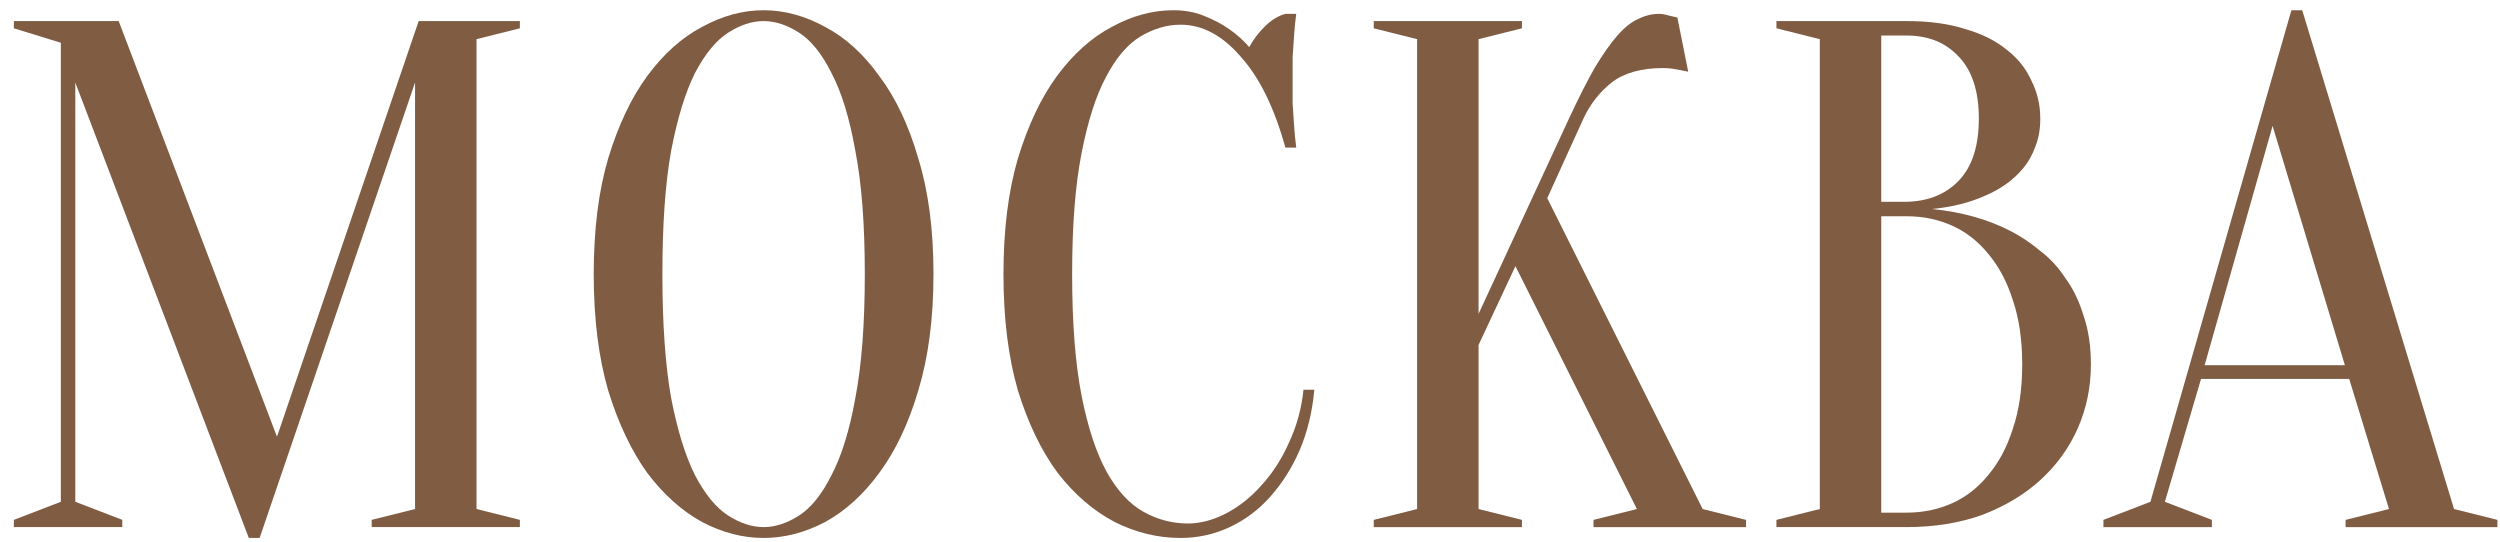<?xml version="1.0" encoding="UTF-8"?> <svg xmlns="http://www.w3.org/2000/svg" width="166" height="36" viewBox="0 0 166 36" fill="none"><path d="M146.388 24.248H155.7L150.9 8.36L146.388 24.248ZM155.988 25.16H146.148L143.748 33.32L146.868 34.52V35H139.668V34.52L142.788 33.32L152.148 0.68H152.868L162.948 33.8L165.828 34.52V35H155.748V34.52L158.628 33.8L155.988 25.16Z" fill="#805C43"></path><path d="M117.955 34.999V34.519L120.835 33.799V2.599L117.955 1.879V1.399H126.595C128.099 1.399 129.395 1.575 130.483 1.927C131.603 2.247 132.531 2.711 133.267 3.319C134.003 3.895 134.547 4.583 134.899 5.383C135.283 6.151 135.475 6.983 135.475 7.879C135.475 8.583 135.363 9.207 135.139 9.751C134.947 10.295 134.675 10.775 134.323 11.191C134.003 11.575 133.619 11.927 133.171 12.247C132.755 12.535 132.323 12.775 131.875 12.967C130.819 13.447 129.619 13.751 128.275 13.879C130.259 14.071 132.019 14.567 133.555 15.367C134.227 15.719 134.867 16.151 135.475 16.663C136.115 17.143 136.675 17.751 137.155 18.487C137.667 19.191 138.067 20.023 138.355 20.983C138.675 21.911 138.835 22.983 138.835 24.199C138.835 25.703 138.547 27.111 137.971 28.423C137.395 29.735 136.563 30.887 135.475 31.879C134.419 32.839 133.139 33.607 131.635 34.183C130.131 34.727 128.451 34.999 126.595 34.999H117.955ZM124.915 14.359V34.039H126.595C127.683 34.039 128.691 33.831 129.619 33.415C130.547 32.999 131.347 32.375 132.019 31.543C132.723 30.711 133.267 29.687 133.651 28.471C134.067 27.255 134.275 25.831 134.275 24.199C134.275 22.567 134.067 21.143 133.651 19.927C133.267 18.711 132.723 17.687 132.019 16.855C131.347 16.023 130.547 15.399 129.619 14.983C128.691 14.567 127.683 14.359 126.595 14.359H124.915ZM124.915 13.399H126.595C128.035 13.367 129.187 12.903 130.051 12.007C130.947 11.079 131.395 9.703 131.395 7.879C131.395 6.055 130.947 4.679 130.051 3.751C129.187 2.823 128.035 2.359 126.595 2.359H124.915V13.399Z" fill="#805C43"></path><path d="M98.177 22.904V33.8L101.057 34.52V35H91.217V34.52L94.097 33.8V2.6L91.217 1.88V1.4H101.057V1.88L98.177 2.6V20.84L104.177 7.88C104.817 6.504 105.393 5.368 105.905 4.472C106.449 3.576 106.945 2.872 107.393 2.36C107.873 1.816 108.337 1.448 108.785 1.256C109.233 1.032 109.697 0.92 110.177 0.92C110.305 0.92 110.433 0.936 110.561 0.968C110.689 1 110.817 1.032 110.945 1.064C111.073 1.096 111.217 1.128 111.377 1.16L112.097 4.76C111.937 4.728 111.777 4.696 111.617 4.664C111.457 4.632 111.281 4.6 111.089 4.568C110.897 4.536 110.673 4.52 110.417 4.52C108.977 4.52 107.841 4.84 107.009 5.48C106.209 6.12 105.585 6.92 105.137 7.88L102.737 13.16L113.057 33.8L115.937 34.52V35H105.809V34.52L108.689 33.8L100.625 17.672L98.177 22.904Z" fill="#805C43"></path><path d="M78.39 1.64C77.494 1.64 76.614 1.896 75.75 2.408C74.886 2.92 74.118 3.816 73.446 5.096C72.774 6.344 72.23 8.04 71.814 10.184C71.398 12.296 71.19 14.968 71.19 18.2C71.19 21.432 71.398 24.12 71.814 26.264C72.23 28.376 72.79 30.072 73.494 31.352C74.198 32.6 75.014 33.48 75.942 33.992C76.87 34.504 77.846 34.76 78.87 34.76C79.702 34.76 80.55 34.536 81.414 34.088C82.278 33.64 83.062 33.016 83.766 32.216C84.502 31.416 85.11 30.472 85.59 29.384C86.102 28.296 86.422 27.128 86.55 25.88H87.27C87.142 27.32 86.822 28.648 86.31 29.864C85.798 31.048 85.142 32.088 84.342 32.984C83.574 33.848 82.678 34.52 81.654 35C80.63 35.48 79.542 35.72 78.39 35.72C76.886 35.72 75.43 35.368 74.022 34.664C72.614 33.928 71.35 32.84 70.23 31.4C69.142 29.928 68.262 28.104 67.59 25.928C66.95 23.72 66.63 21.144 66.63 18.2C66.63 15.256 66.95 12.696 67.59 10.52C68.262 8.312 69.126 6.488 70.182 5.048C71.27 3.576 72.486 2.488 73.83 1.784C75.174 1.048 76.534 0.68 77.91 0.68C78.678 0.68 79.366 0.808 79.974 1.064C80.614 1.32 81.158 1.608 81.606 1.928C82.118 2.28 82.566 2.68 82.95 3.128C83.206 2.648 83.542 2.2 83.958 1.784C84.406 1.336 84.87 1.048 85.35 0.92H86.07C86.006 1.4 85.958 1.88 85.926 2.36C85.894 2.808 85.862 3.288 85.83 3.8C85.83 4.28 85.83 4.76 85.83 5.24C85.83 5.784 85.83 6.328 85.83 6.872C85.862 7.384 85.894 7.864 85.926 8.312C85.958 8.824 86.006 9.32 86.07 9.8H85.35C84.614 7.144 83.622 5.128 82.374 3.752C81.158 2.344 79.83 1.64 78.39 1.64Z" fill="#805C43"></path><path d="M61.983 18.2C61.983 21.144 61.647 23.72 60.975 25.928C60.335 28.104 59.471 29.928 58.383 31.4C57.327 32.84 56.127 33.928 54.783 34.664C53.439 35.368 52.079 35.72 50.703 35.72C49.327 35.72 47.967 35.368 46.623 34.664C45.279 33.928 44.063 32.84 42.975 31.4C41.919 29.928 41.055 28.104 40.383 25.928C39.743 23.72 39.423 21.144 39.423 18.2C39.423 15.256 39.743 12.696 40.383 10.52C41.055 8.312 41.919 6.488 42.975 5.048C44.063 3.576 45.279 2.488 46.623 1.784C47.967 1.048 49.327 0.68 50.703 0.68C52.079 0.68 53.439 1.048 54.783 1.784C56.127 2.488 57.327 3.576 58.383 5.048C59.471 6.488 60.335 8.312 60.975 10.52C61.647 12.696 61.983 15.256 61.983 18.2ZM57.423 18.2C57.423 14.904 57.215 12.184 56.799 10.04C56.415 7.864 55.887 6.136 55.215 4.856C54.575 3.576 53.855 2.68 53.055 2.168C52.255 1.656 51.471 1.4 50.703 1.4C49.935 1.4 49.151 1.656 48.351 2.168C47.551 2.68 46.815 3.576 46.143 4.856C45.503 6.136 44.975 7.864 44.559 10.04C44.175 12.184 43.983 14.904 43.983 18.2C43.983 21.496 44.175 24.232 44.559 26.408C44.975 28.552 45.503 30.264 46.143 31.544C46.815 32.824 47.551 33.72 48.351 34.232C49.151 34.744 49.935 35 50.703 35C51.471 35 52.255 34.744 53.055 34.232C53.855 33.72 54.575 32.824 55.215 31.544C55.887 30.264 56.415 28.552 56.799 26.408C57.215 24.232 57.423 21.496 57.423 18.2Z" fill="#805C43"></path><path d="M27.8 1.399H34.52V1.879L31.64 2.599V33.799L34.52 34.519V34.999H24.68V34.519L27.56 33.799V5.479L17.24 35.719H16.52L5 5.479V33.319L8.12 34.519V34.999H0.92V34.519L4.04 33.319V2.839L0.92 1.879V1.399H7.88L18.392 28.999L27.8 1.399Z" fill="#805C43"></path></svg> 